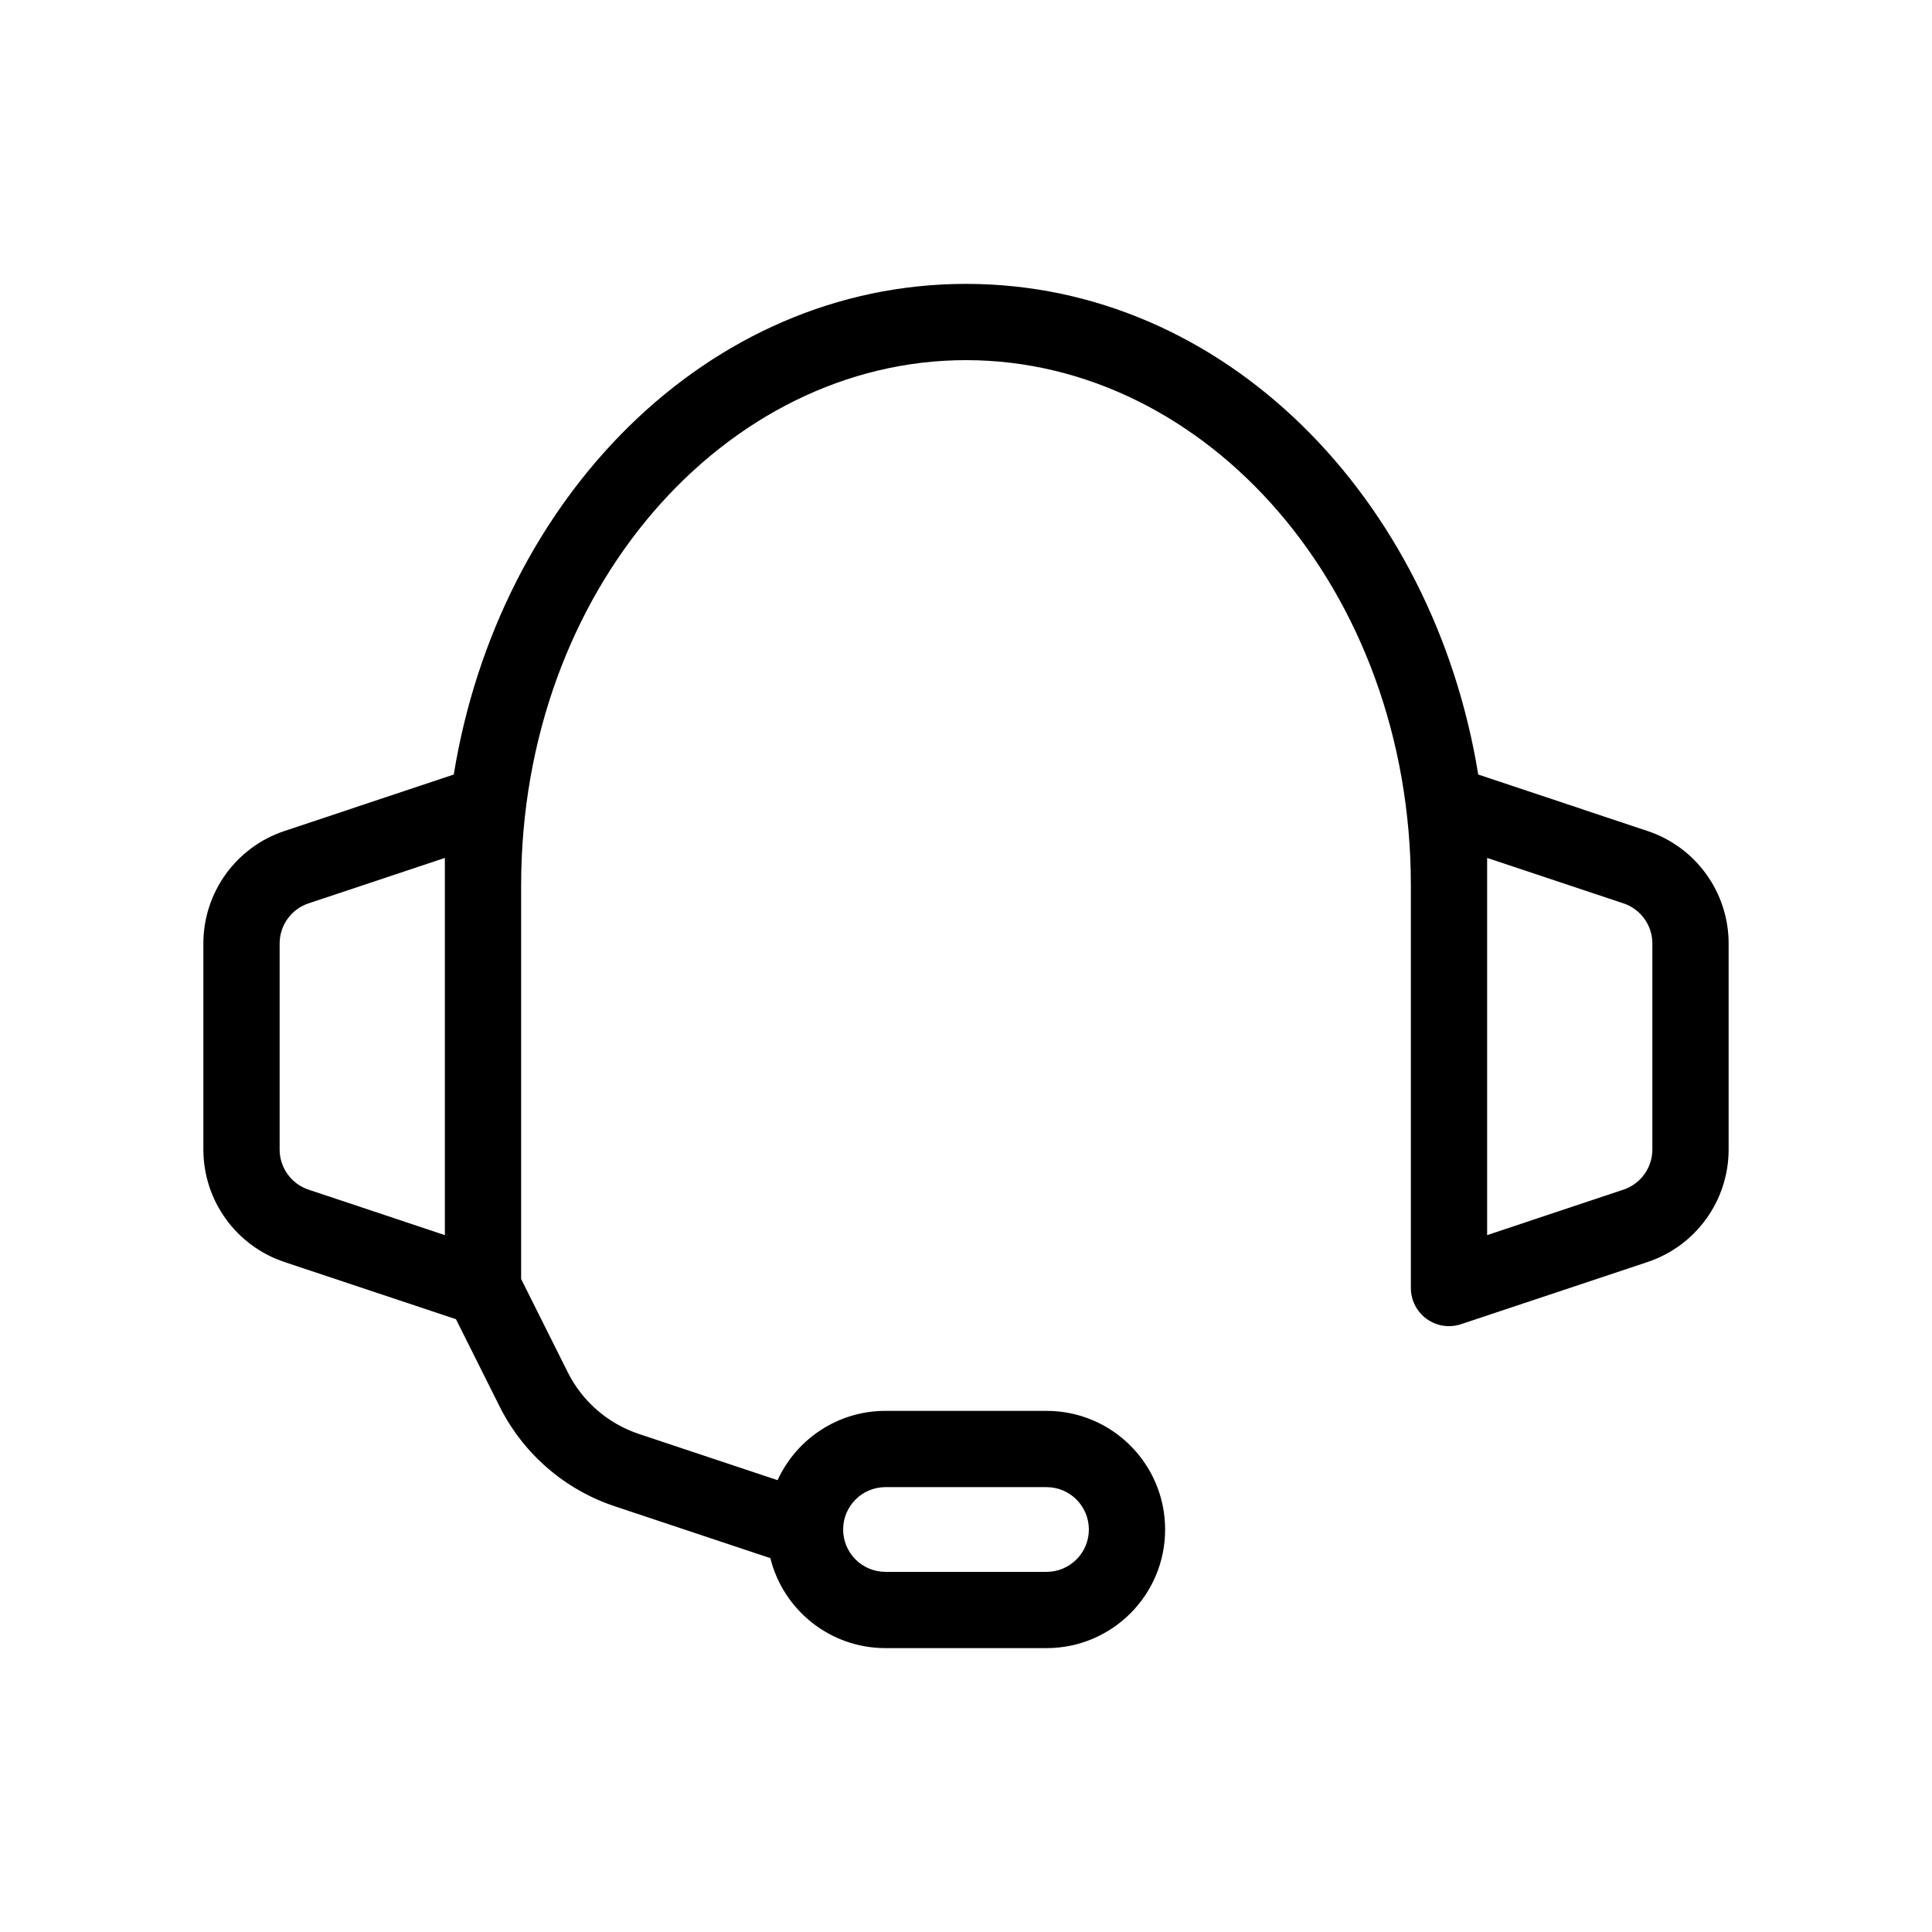 <?xml version="1.0" encoding="UTF-8"?>
<svg xmlns="http://www.w3.org/2000/svg" width="76" height="76" viewBox="0 0 76 76" fill="none">
  <path fill-rule="evenodd" clip-rule="evenodd" d="M38 14.167C28.544 14.167 20.5 23.194 20.5 34.833V50.313L22.335 53.983C22.908 55.129 23.914 56.001 25.13 56.407L30.588 58.226C31.325 56.617 32.949 55.5 34.833 55.5H41.167C43.744 55.5 45.833 57.589 45.833 60.167C45.833 62.744 43.744 64.833 41.167 64.833H34.833C32.645 64.833 30.808 63.327 30.304 61.294L24.181 59.253C22.21 58.596 20.581 57.183 19.652 55.325L17.936 51.893L11.191 49.645C9.285 49.01 8 47.226 8 45.218V37.116C8 35.107 9.285 33.324 11.191 32.689L17.85 30.469C19.61 19.628 27.804 11.167 38 11.167C48.196 11.167 56.39 19.628 58.15 30.469L64.809 32.689C66.715 33.324 68 35.107 68 37.116V45.218C68 47.226 66.715 49.01 64.809 49.645L57.474 52.09C57.017 52.242 56.514 52.166 56.123 51.884C55.732 51.602 55.5 51.149 55.5 50.667V34.833C55.5 23.194 47.456 14.167 38 14.167ZM58.5 34.833V48.586L63.86 46.799C64.541 46.572 65 45.935 65 45.218V37.116C65 36.398 64.541 35.761 63.86 35.535L58.5 33.748V34.833ZM17.5 33.748V34.833V48.586L12.14 46.799C11.459 46.572 11 45.935 11 45.218V37.116C11 36.398 11.459 35.761 12.14 35.535L17.5 33.748ZM33.167 60.167C33.167 59.246 33.913 58.5 34.833 58.5H41.167C42.087 58.5 42.833 59.246 42.833 60.167C42.833 61.087 42.087 61.833 41.167 61.833H34.833C33.913 61.833 33.167 61.087 33.167 60.167Z" fill="black"></path>
</svg>
